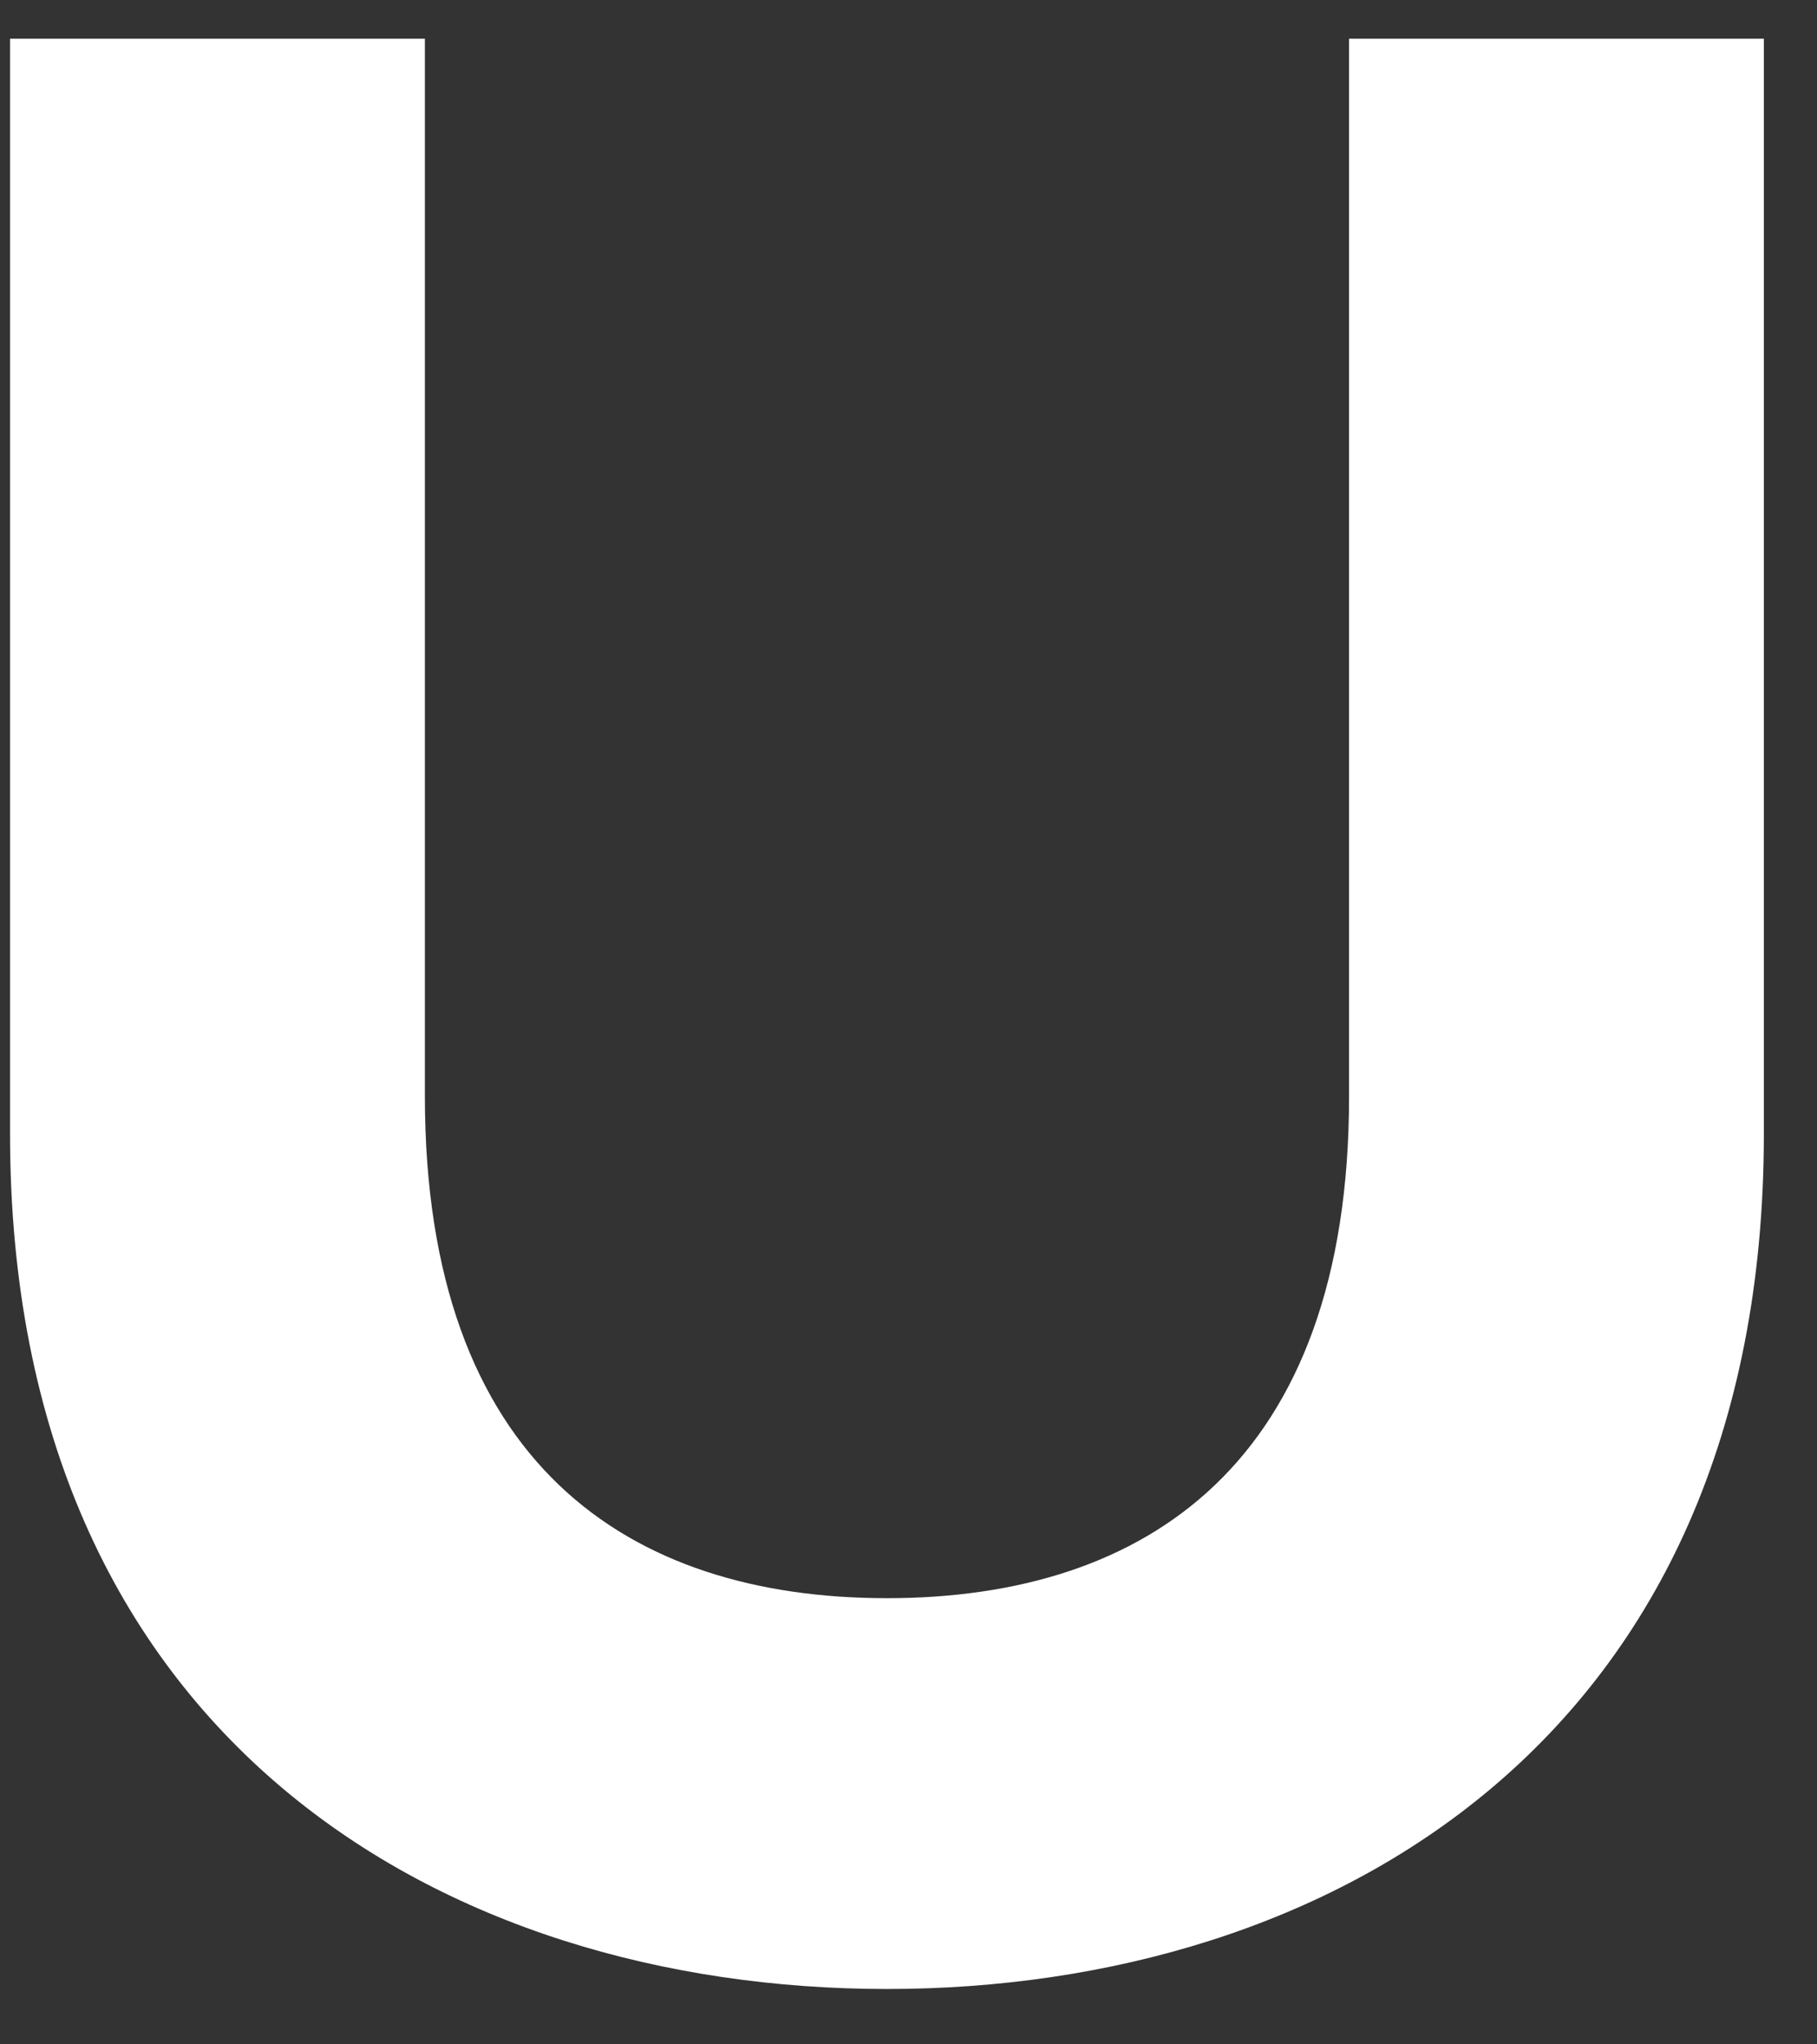 <svg width="32" height="36" viewBox="0 0 32 36" fill="none" xmlns="http://www.w3.org/2000/svg">
<rect x="0" y="0" width="32" height="36" fill="#333333" stroke="none"/>
<path id="Vector" d="M31.064 19.968C31.064 30.624 23.408 35.025 15.621 35.025C7.833 35.025 0.177 30.624 0.177 19.968V0.682H7.483V19.303C7.483 25.767 11.06 28.143 15.621 28.143C20.182 28.143 23.759 25.767 23.759 19.303V0.682H31.064V19.968Z" fill="white"/>
</svg>
